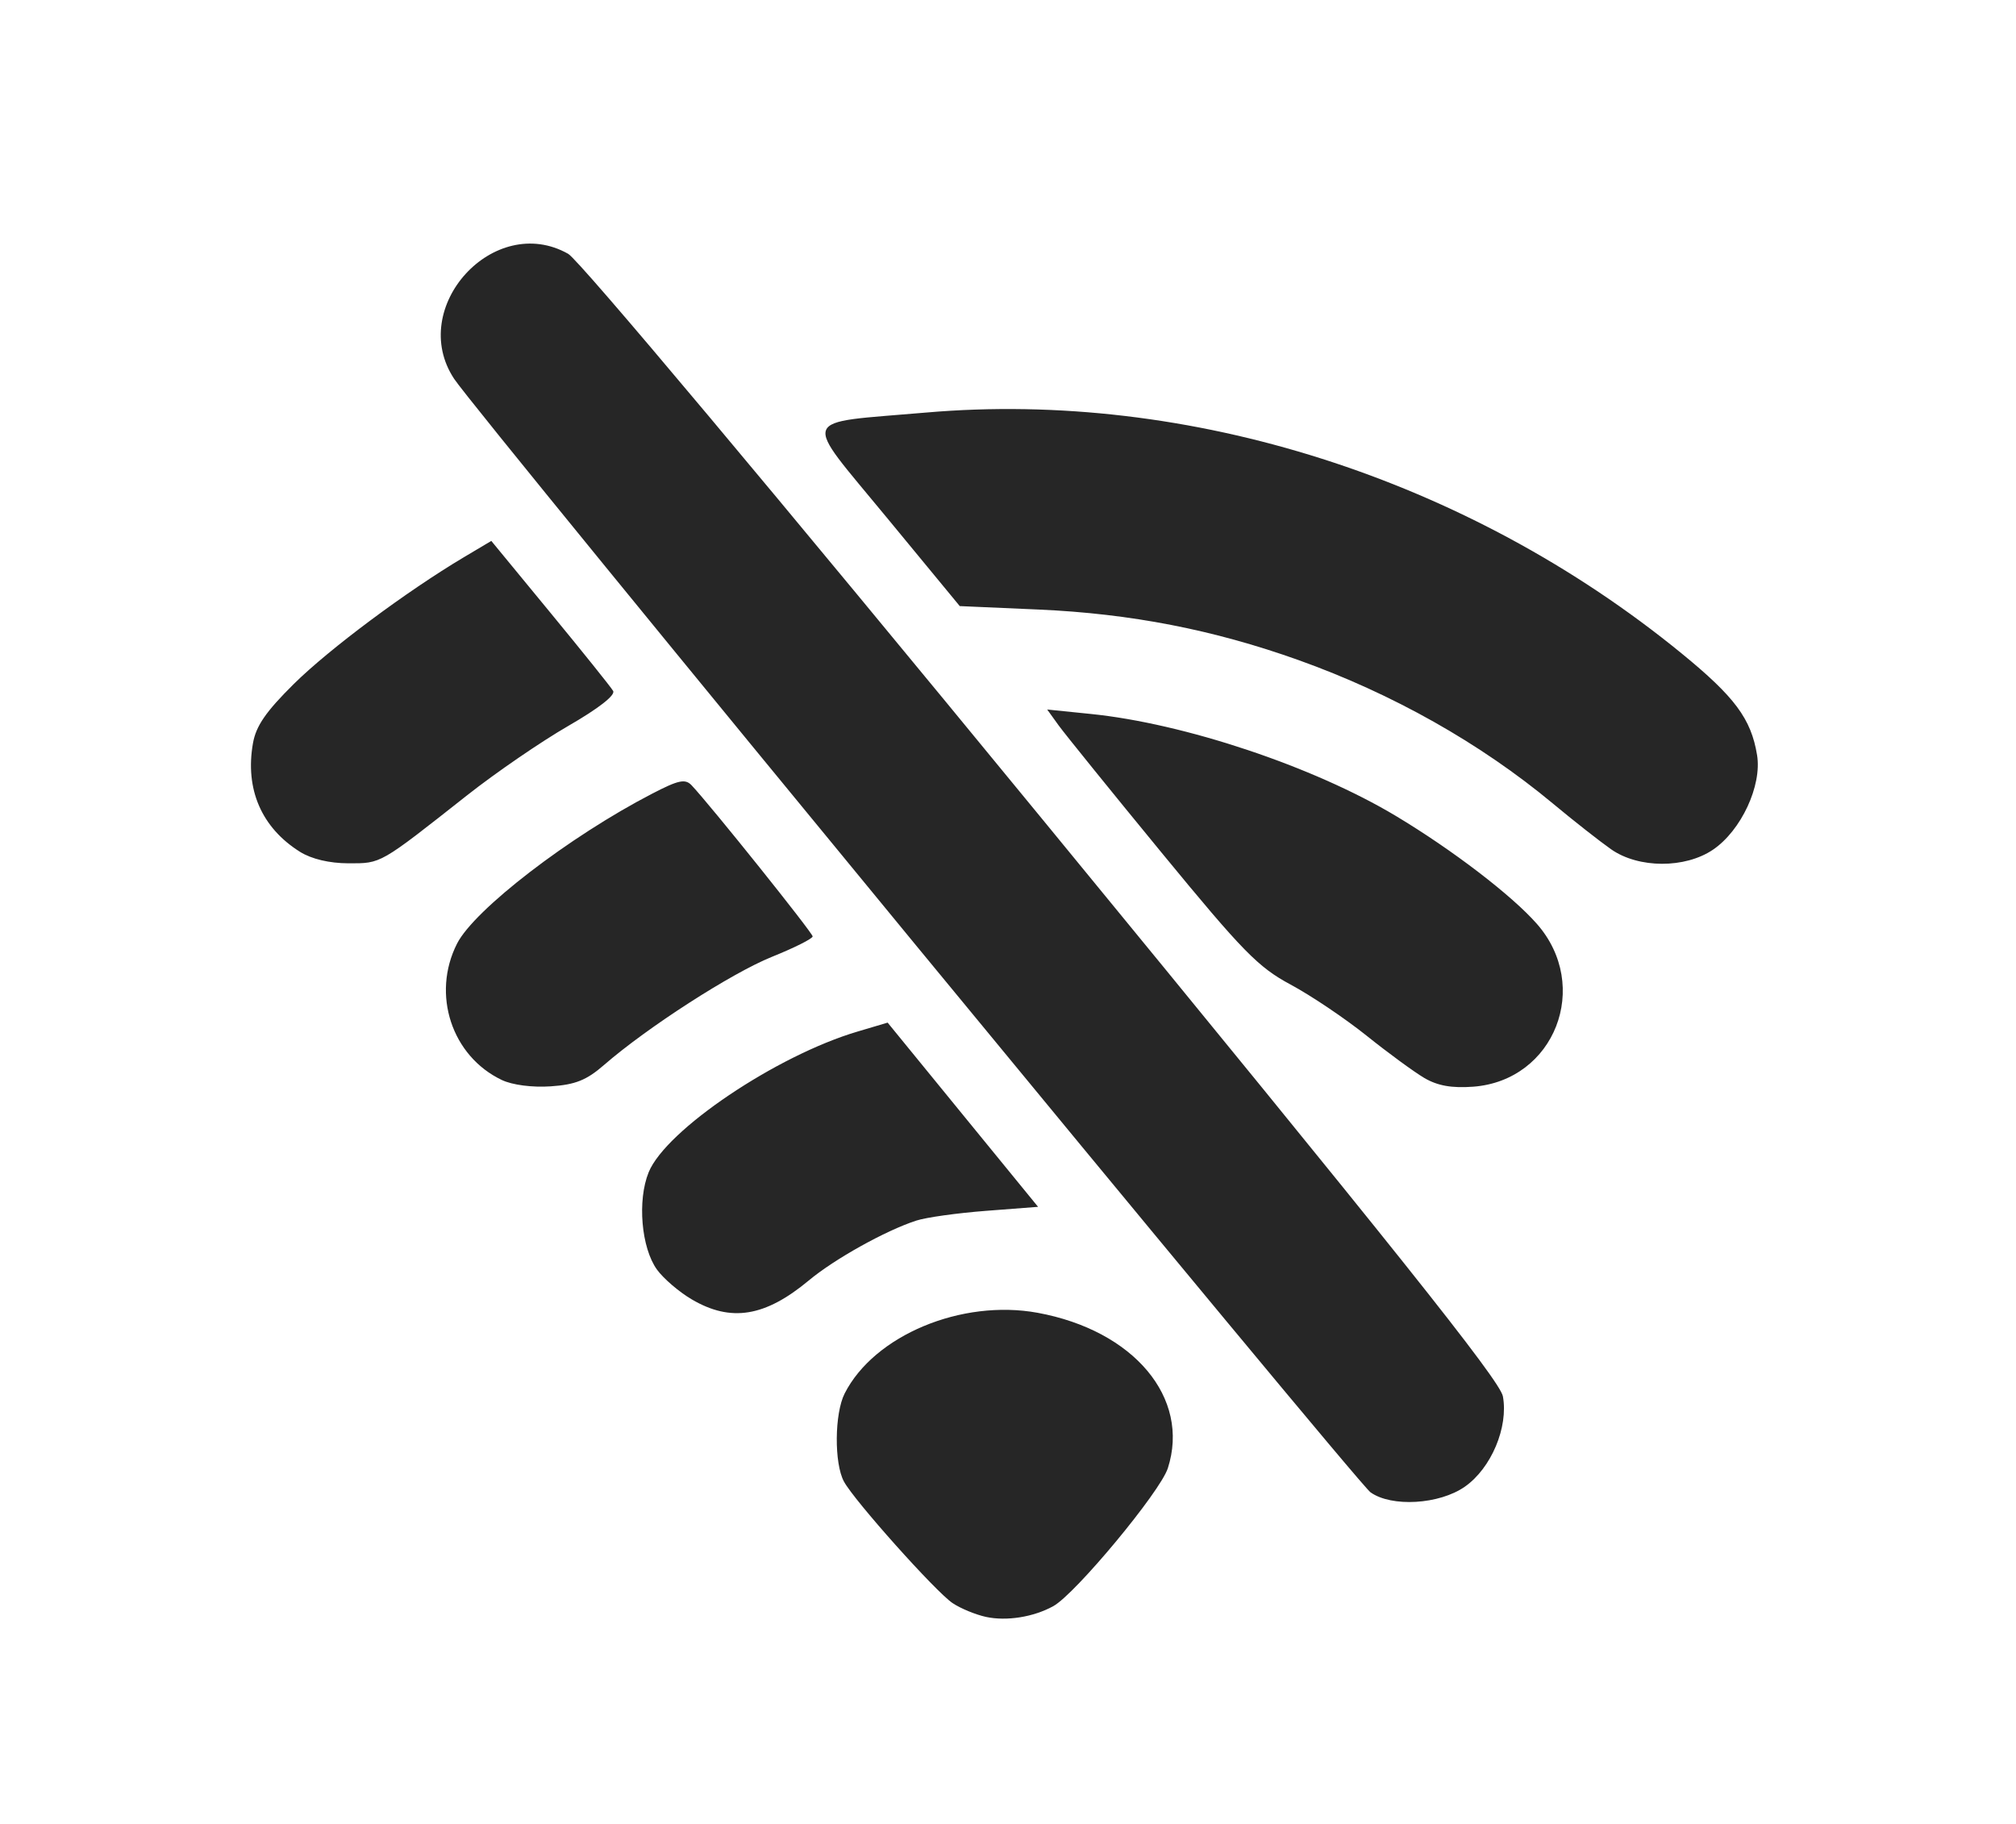 <svg width="84" height="76" viewBox="0 0 84 76" fill="none" xmlns="http://www.w3.org/2000/svg">
<path d="M41.082 67.374C40.643 67.278 40.019 67.019 39.691 66.799C38.988 66.328 35.594 62.53 35.165 61.735C34.753 60.977 34.77 58.898 35.194 58.064C36.425 55.642 40.066 54.122 43.236 54.702C47.247 55.44 49.602 58.249 48.66 61.178C48.344 62.16 44.807 66.421 43.887 66.926C43.061 67.382 41.941 67.559 41.082 67.374ZM57.103 62.181C56.509 61.752 19.909 17.28 18.922 15.785C16.956 12.811 20.587 8.831 23.675 10.577C24.139 10.838 32.225 20.48 43.46 34.17C58.112 52.02 62.498 57.517 62.621 58.183C62.856 59.468 62.135 61.18 61.035 61.948C59.97 62.692 57.979 62.809 57.103 62.181ZM28.826 54.145C28.298 53.836 27.644 53.276 27.373 52.901C26.719 51.994 26.551 50.021 27.027 48.848C27.743 47.087 32.35 43.984 35.732 42.983L36.985 42.611L40.118 46.449L43.253 50.287L41.085 50.454C39.891 50.545 38.584 50.727 38.174 50.862C36.897 51.277 34.765 52.465 33.7 53.355C31.877 54.872 30.456 55.102 28.826 54.145ZM20.91 45.002C18.821 44.009 17.972 41.43 19.043 39.32C19.763 37.901 23.724 34.856 27.17 33.073C28.273 32.5 28.552 32.442 28.818 32.723C29.6 33.549 33.86 38.869 33.86 39.018C33.86 39.112 33.095 39.495 32.158 39.872C30.481 40.548 26.966 42.813 25.168 44.376C24.44 45.01 23.971 45.197 22.948 45.266C22.18 45.319 21.347 45.21 20.91 45.002ZM59.348 44.919C58.919 44.665 57.834 43.872 56.941 43.155C56.045 42.438 54.62 41.478 53.773 41.025C52.419 40.298 51.785 39.649 48.413 35.545C46.309 32.984 44.375 30.59 44.111 30.228L43.633 29.564L45.444 29.749C49.351 30.144 54.725 31.94 58.157 33.997C60.515 35.411 62.991 37.306 64.035 38.494C66.316 41.088 64.78 45.022 61.386 45.281C60.493 45.347 59.903 45.243 59.348 44.919ZM12.501 35.495C10.898 34.491 10.202 32.885 10.54 30.97C10.666 30.25 11.08 29.65 12.242 28.5C13.717 27.041 16.944 24.637 19.334 23.215L20.471 22.539L22.925 25.521C24.274 27.16 25.454 28.629 25.547 28.789C25.651 28.966 24.945 29.518 23.67 30.253C22.545 30.902 20.654 32.199 19.47 33.133C15.794 36.032 15.895 35.973 14.521 35.973C13.725 35.971 12.985 35.796 12.501 35.495ZM67.133 35.391C66.674 35.069 65.574 34.208 64.693 33.473C61.679 30.968 58.021 28.905 54.111 27.507C50.564 26.24 47.118 25.569 43.278 25.399L39.99 25.255L36.943 21.559C33.382 17.229 33.221 17.657 38.581 17.191C49.541 16.239 61.146 19.937 70.066 27.226C72.283 29.037 72.964 29.952 73.211 31.462C73.42 32.736 72.55 34.605 71.378 35.403C70.214 36.194 68.277 36.189 67.133 35.391Z" fill="#262626"/>
</svg>
